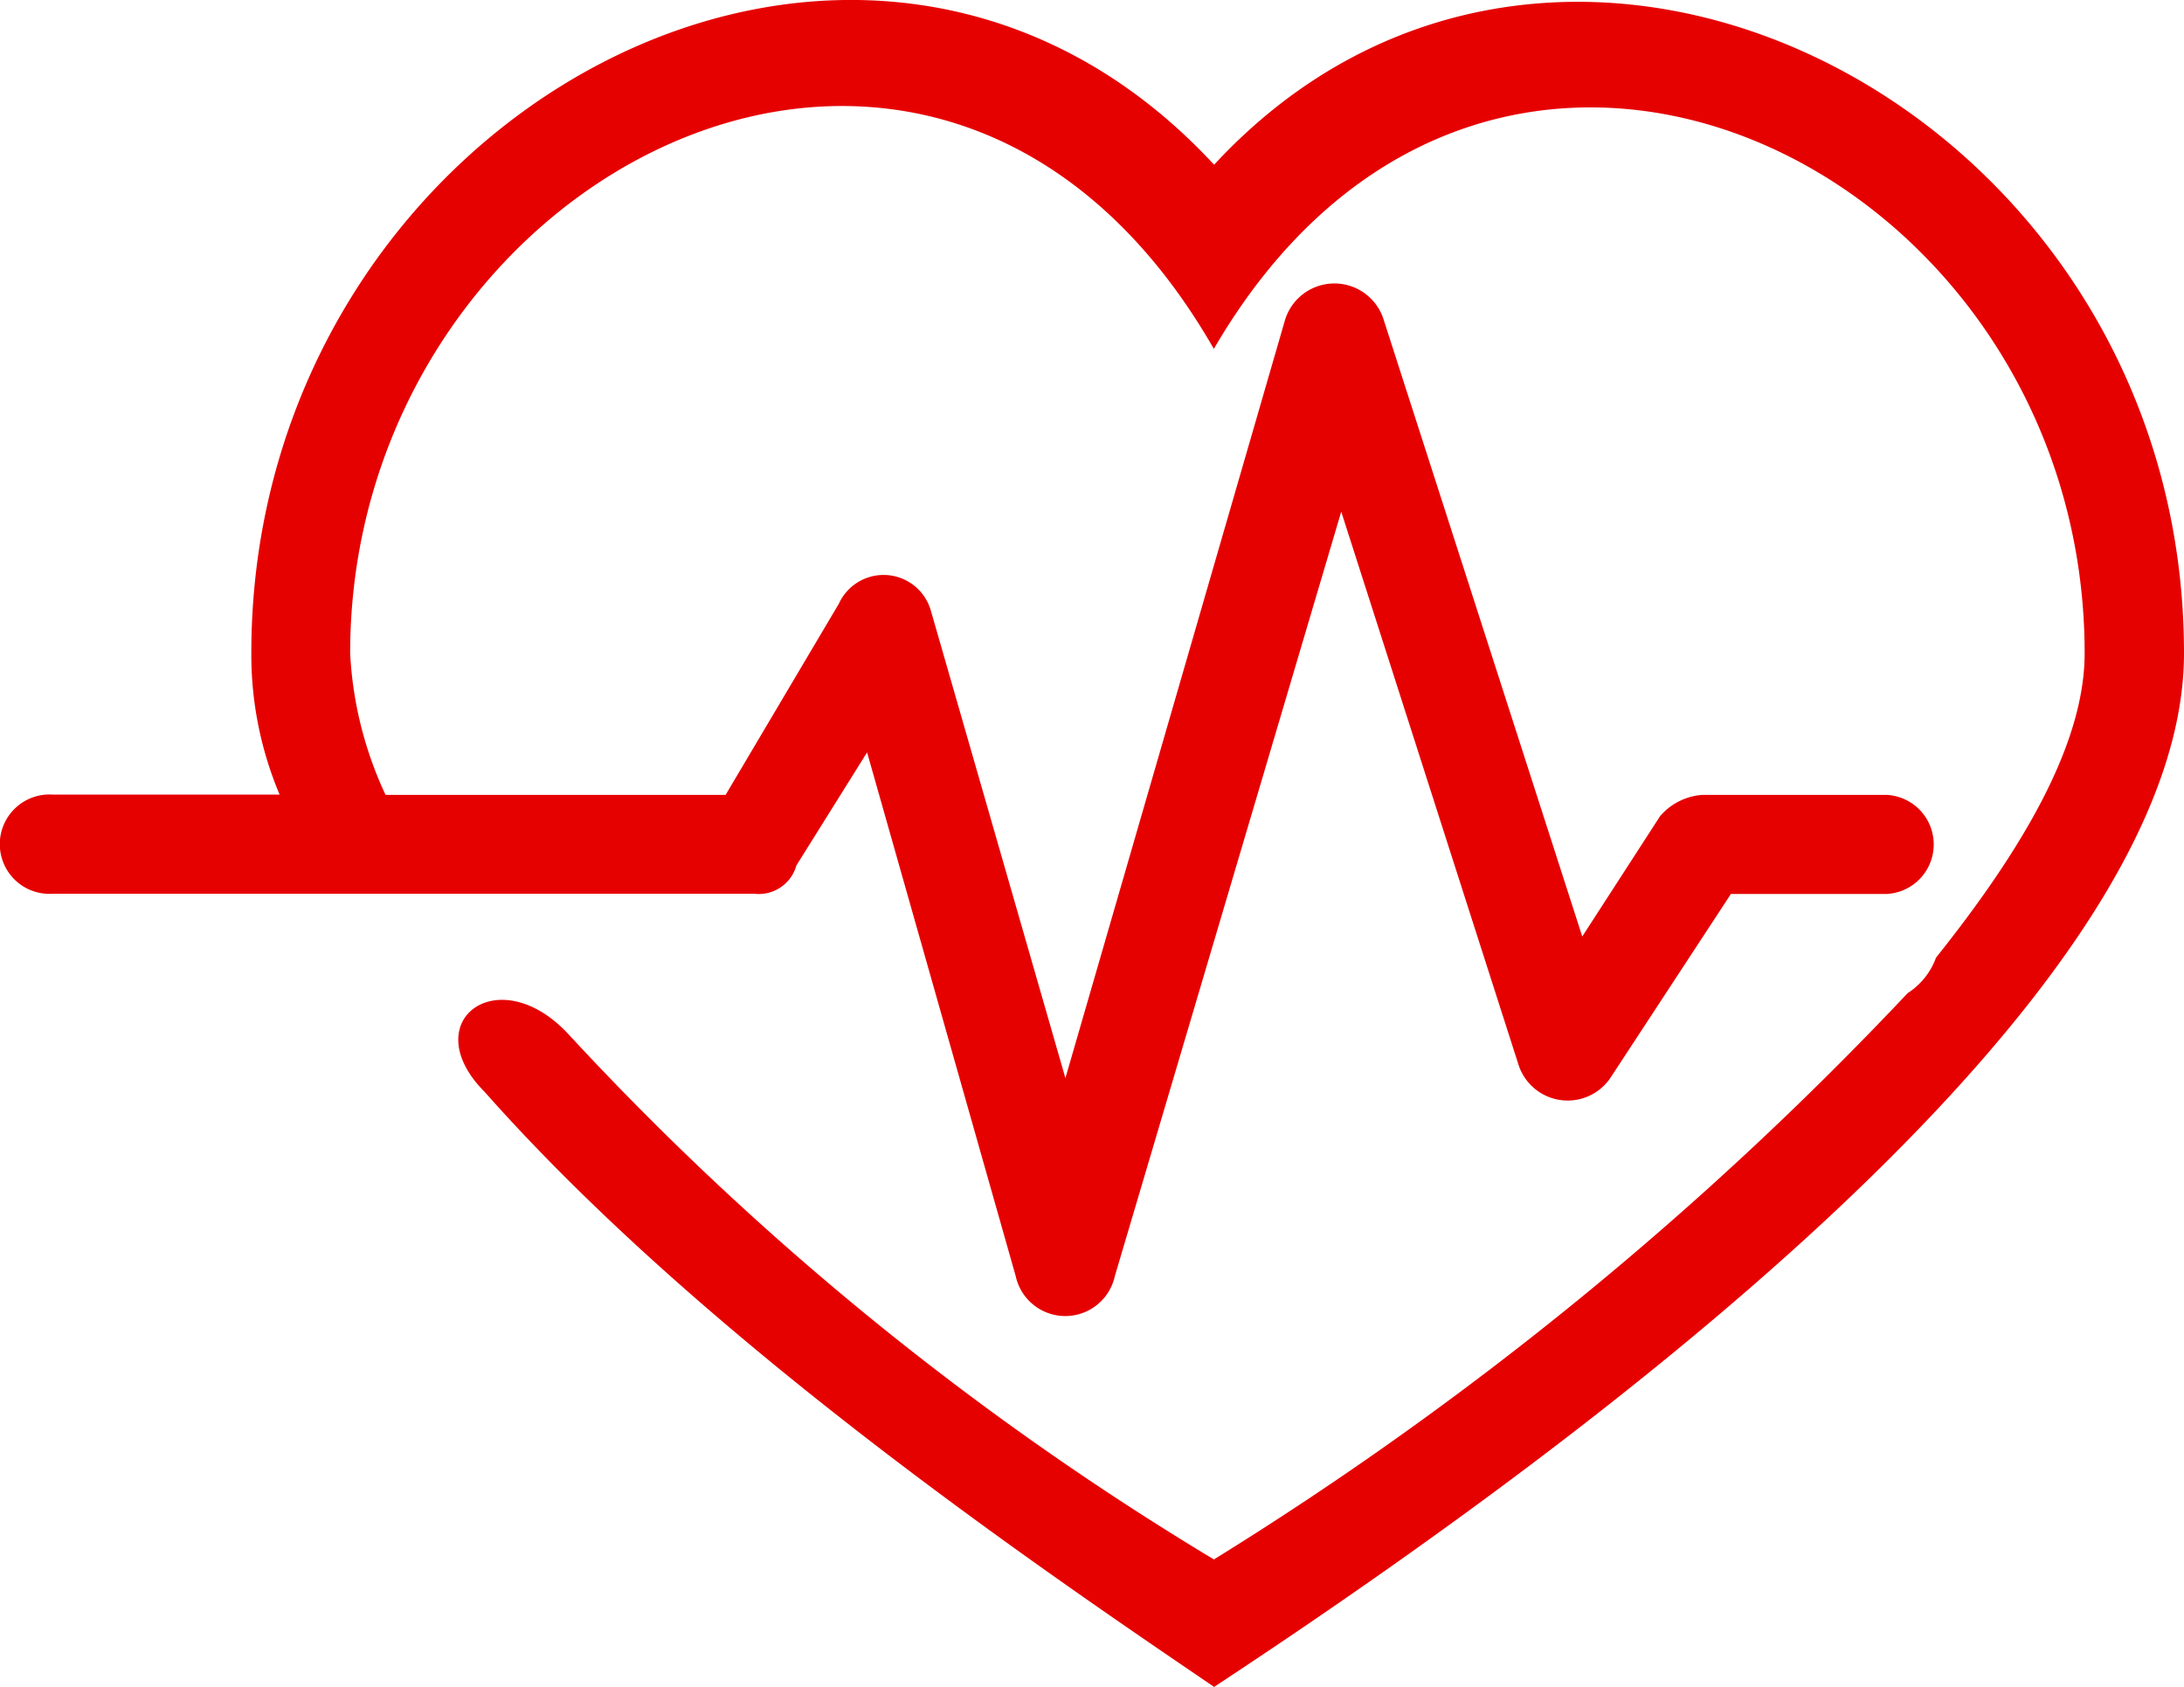 <svg xmlns="http://www.w3.org/2000/svg" width="33.5" height="25.874" viewBox="0 0 33.5 25.874">
    <g class="is-line">
        <path fill="#e60101" class="no-stroke is-line" fill-rule="evenodd" d="M31.123 50.253C36.444 44.5 46 49.384 46 57.746c0 5.647-10.425 12.922-14.877 15.854-2.715-1.846-7.818-5.321-11.185-9.122-1.086-1.086.217-2.063 1.3-.869a45.165 45.165 0 0 0 9.882 8.036 52.737 52.737 0 0 0 10.642-8.687 1.084 1.084 0 0 0 .434-.543c1.3-1.629 2.28-3.258 2.28-4.669 0-7.493-9.122-11.945-13.357-4.669-4.235-7.384-13.248-2.715-13.248 4.669a5.8 5.8 0 0 0 .543 2.172h5.216l1.737-2.932a.754.754 0 0 1 1.412.109l2.063 7.167 3.366-11.619a.792.792 0 0 1 1.52 0l3.042 9.447 1.194-1.846a.939.939 0 0 1 .652-.326h2.823a.761.761 0 0 1 0 1.52H39.05l-1.85 2.823a.792.792 0 0 1-1.412-.217l-2.715-8.47L29.6 67.3a.778.778 0 0 1-1.52 0l-2.28-8.034L24.716 61a.6.6 0 0 1-.652.434h-10.75a.762.762 0 1 1 0-1.52h3.475a5.522 5.522 0 0 1-.434-2.172c0-8.249 9.339-13.353 14.768-7.489z" transform="translate(-12.5 -47.726)"/>
    </g>
</svg>
